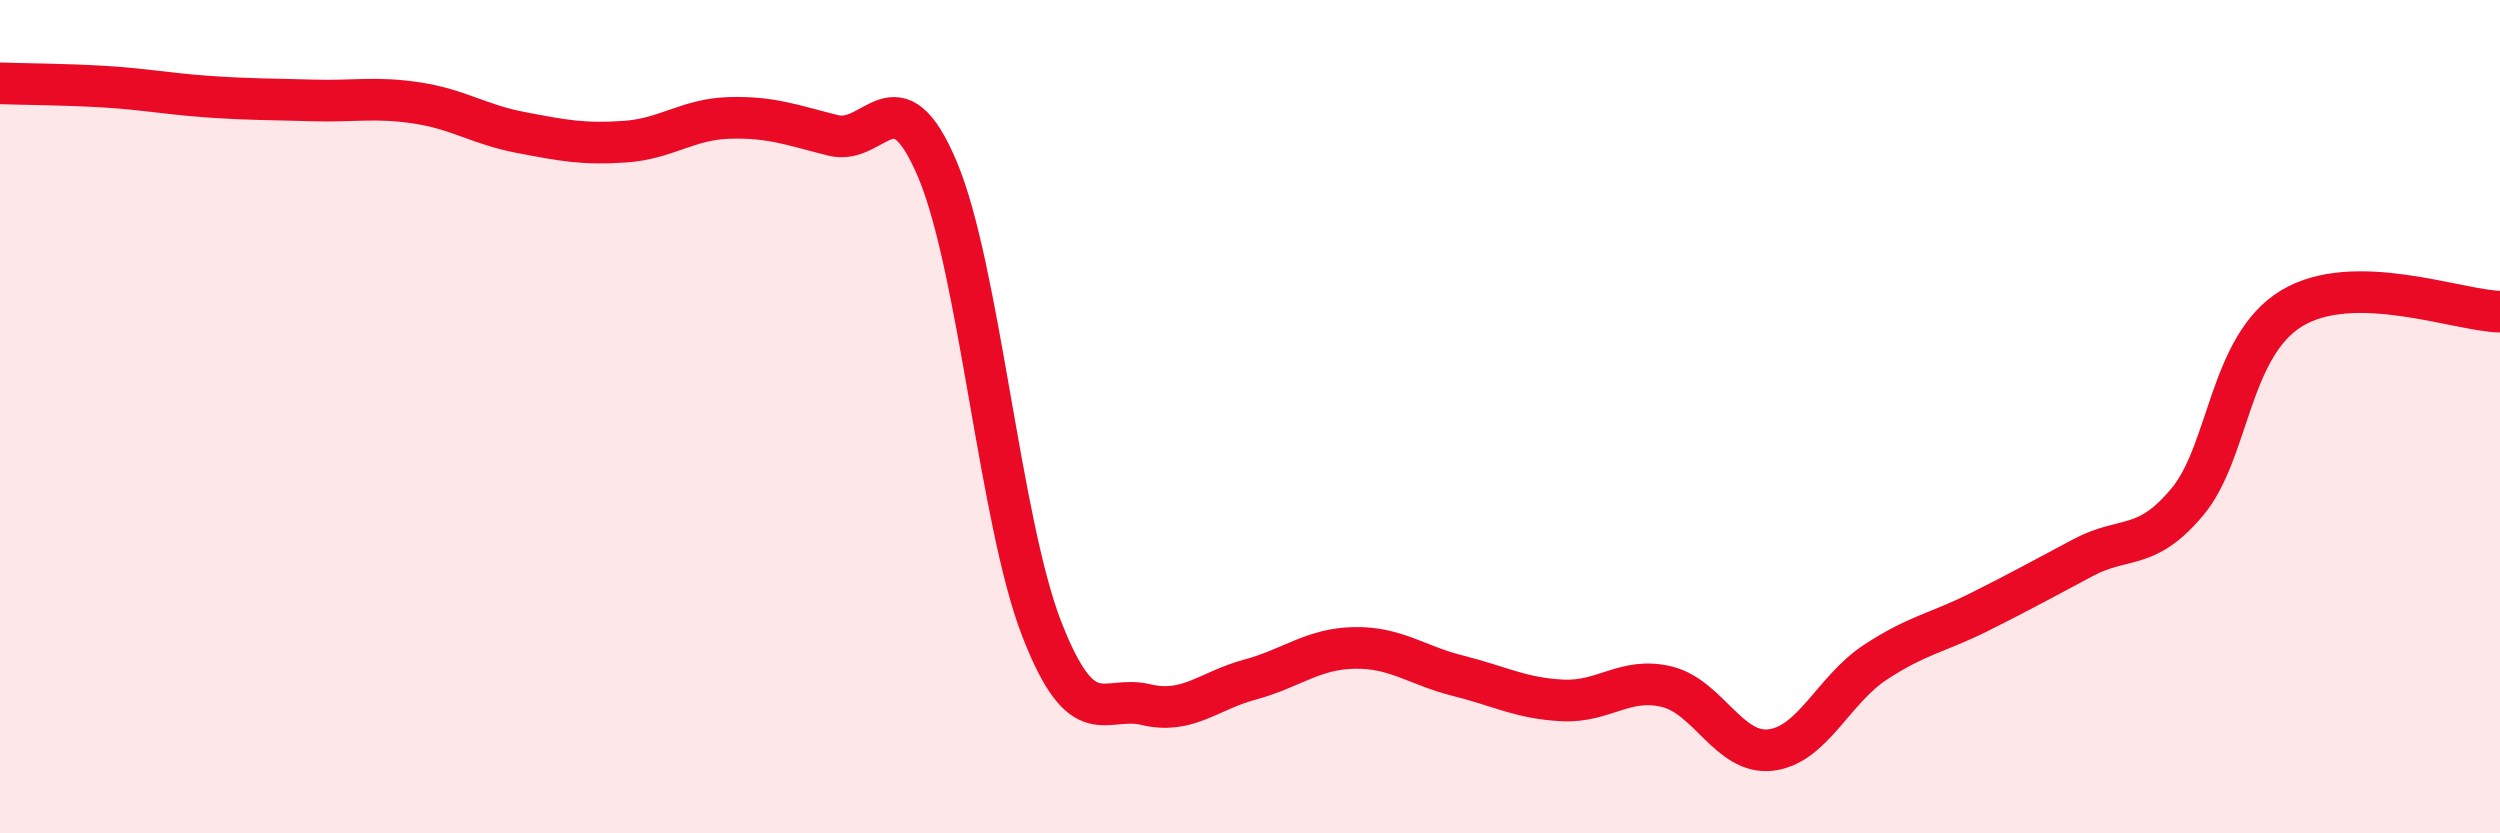 
    <svg width="60" height="20" viewBox="0 0 60 20" xmlns="http://www.w3.org/2000/svg">
      <path
        d="M 0,2 C 0.5,2.02 1.5,2.02 2.5,2.08 C 3.5,2.14 4,2.25 5,2.32 C 6,2.39 6.5,2.38 7.5,2.41 C 8.5,2.44 9,2.32 10,2.47 C 11,2.62 11.5,2.99 12.5,3.18 C 13.5,3.37 14,3.47 15,3.4 C 16,3.33 16.5,2.86 17.5,2.83 C 18.5,2.8 19,3 20,3.25 C 21,3.5 21.5,1.7 22.5,4.07 C 23.5,6.44 24,12.52 25,15.09 C 26,17.66 26.5,16.67 27.5,16.91 C 28.5,17.15 29,16.58 30,16.31 C 31,16.04 31.5,15.57 32.5,15.55 C 33.5,15.53 34,15.97 35,16.22 C 36,16.47 36.5,16.76 37.5,16.81 C 38.5,16.86 39,16.24 40,16.48 C 41,16.72 41.5,18.12 42.5,18 C 43.5,17.88 44,16.56 45,15.9 C 46,15.24 46.5,15.19 47.5,14.69 C 48.5,14.19 49,13.91 50,13.38 C 51,12.85 51.5,13.24 52.5,12.04 C 53.5,10.84 53.5,8.31 55,7.4 C 56.5,6.49 59,7.46 60,7.48L60 20L0 20Z"
        fill="#EB0A25"
        opacity="0.1"
        stroke-linecap="round"
        stroke-linejoin="round"
      />
      <path
        d="M 0,2 C 0.5,2.02 1.5,2.02 2.5,2.08 C 3.5,2.14 4,2.25 5,2.32 C 6,2.39 6.5,2.38 7.5,2.41 C 8.5,2.44 9,2.32 10,2.47 C 11,2.62 11.5,2.99 12.5,3.18 C 13.5,3.37 14,3.47 15,3.4 C 16,3.33 16.5,2.86 17.5,2.83 C 18.5,2.8 19,3 20,3.25 C 21,3.5 21.5,1.7 22.5,4.07 C 23.5,6.44 24,12.52 25,15.09 C 26,17.66 26.5,16.67 27.5,16.91 C 28.5,17.15 29,16.58 30,16.31 C 31,16.04 31.5,15.57 32.5,15.55 C 33.5,15.53 34,15.97 35,16.22 C 36,16.47 36.5,16.76 37.5,16.81 C 38.5,16.86 39,16.24 40,16.48 C 41,16.72 41.5,18.12 42.5,18 C 43.5,17.88 44,16.56 45,15.9 C 46,15.24 46.5,15.19 47.5,14.69 C 48.5,14.19 49,13.91 50,13.38 C 51,12.85 51.5,13.24 52.5,12.04 C 53.5,10.84 53.5,8.31 55,7.4 C 56.5,6.49 59,7.46 60,7.48"
        stroke="#EB0A25"
        stroke-width="1"
        fill="none"
        stroke-linecap="round"
        stroke-linejoin="round"
      />
    </svg>
  
